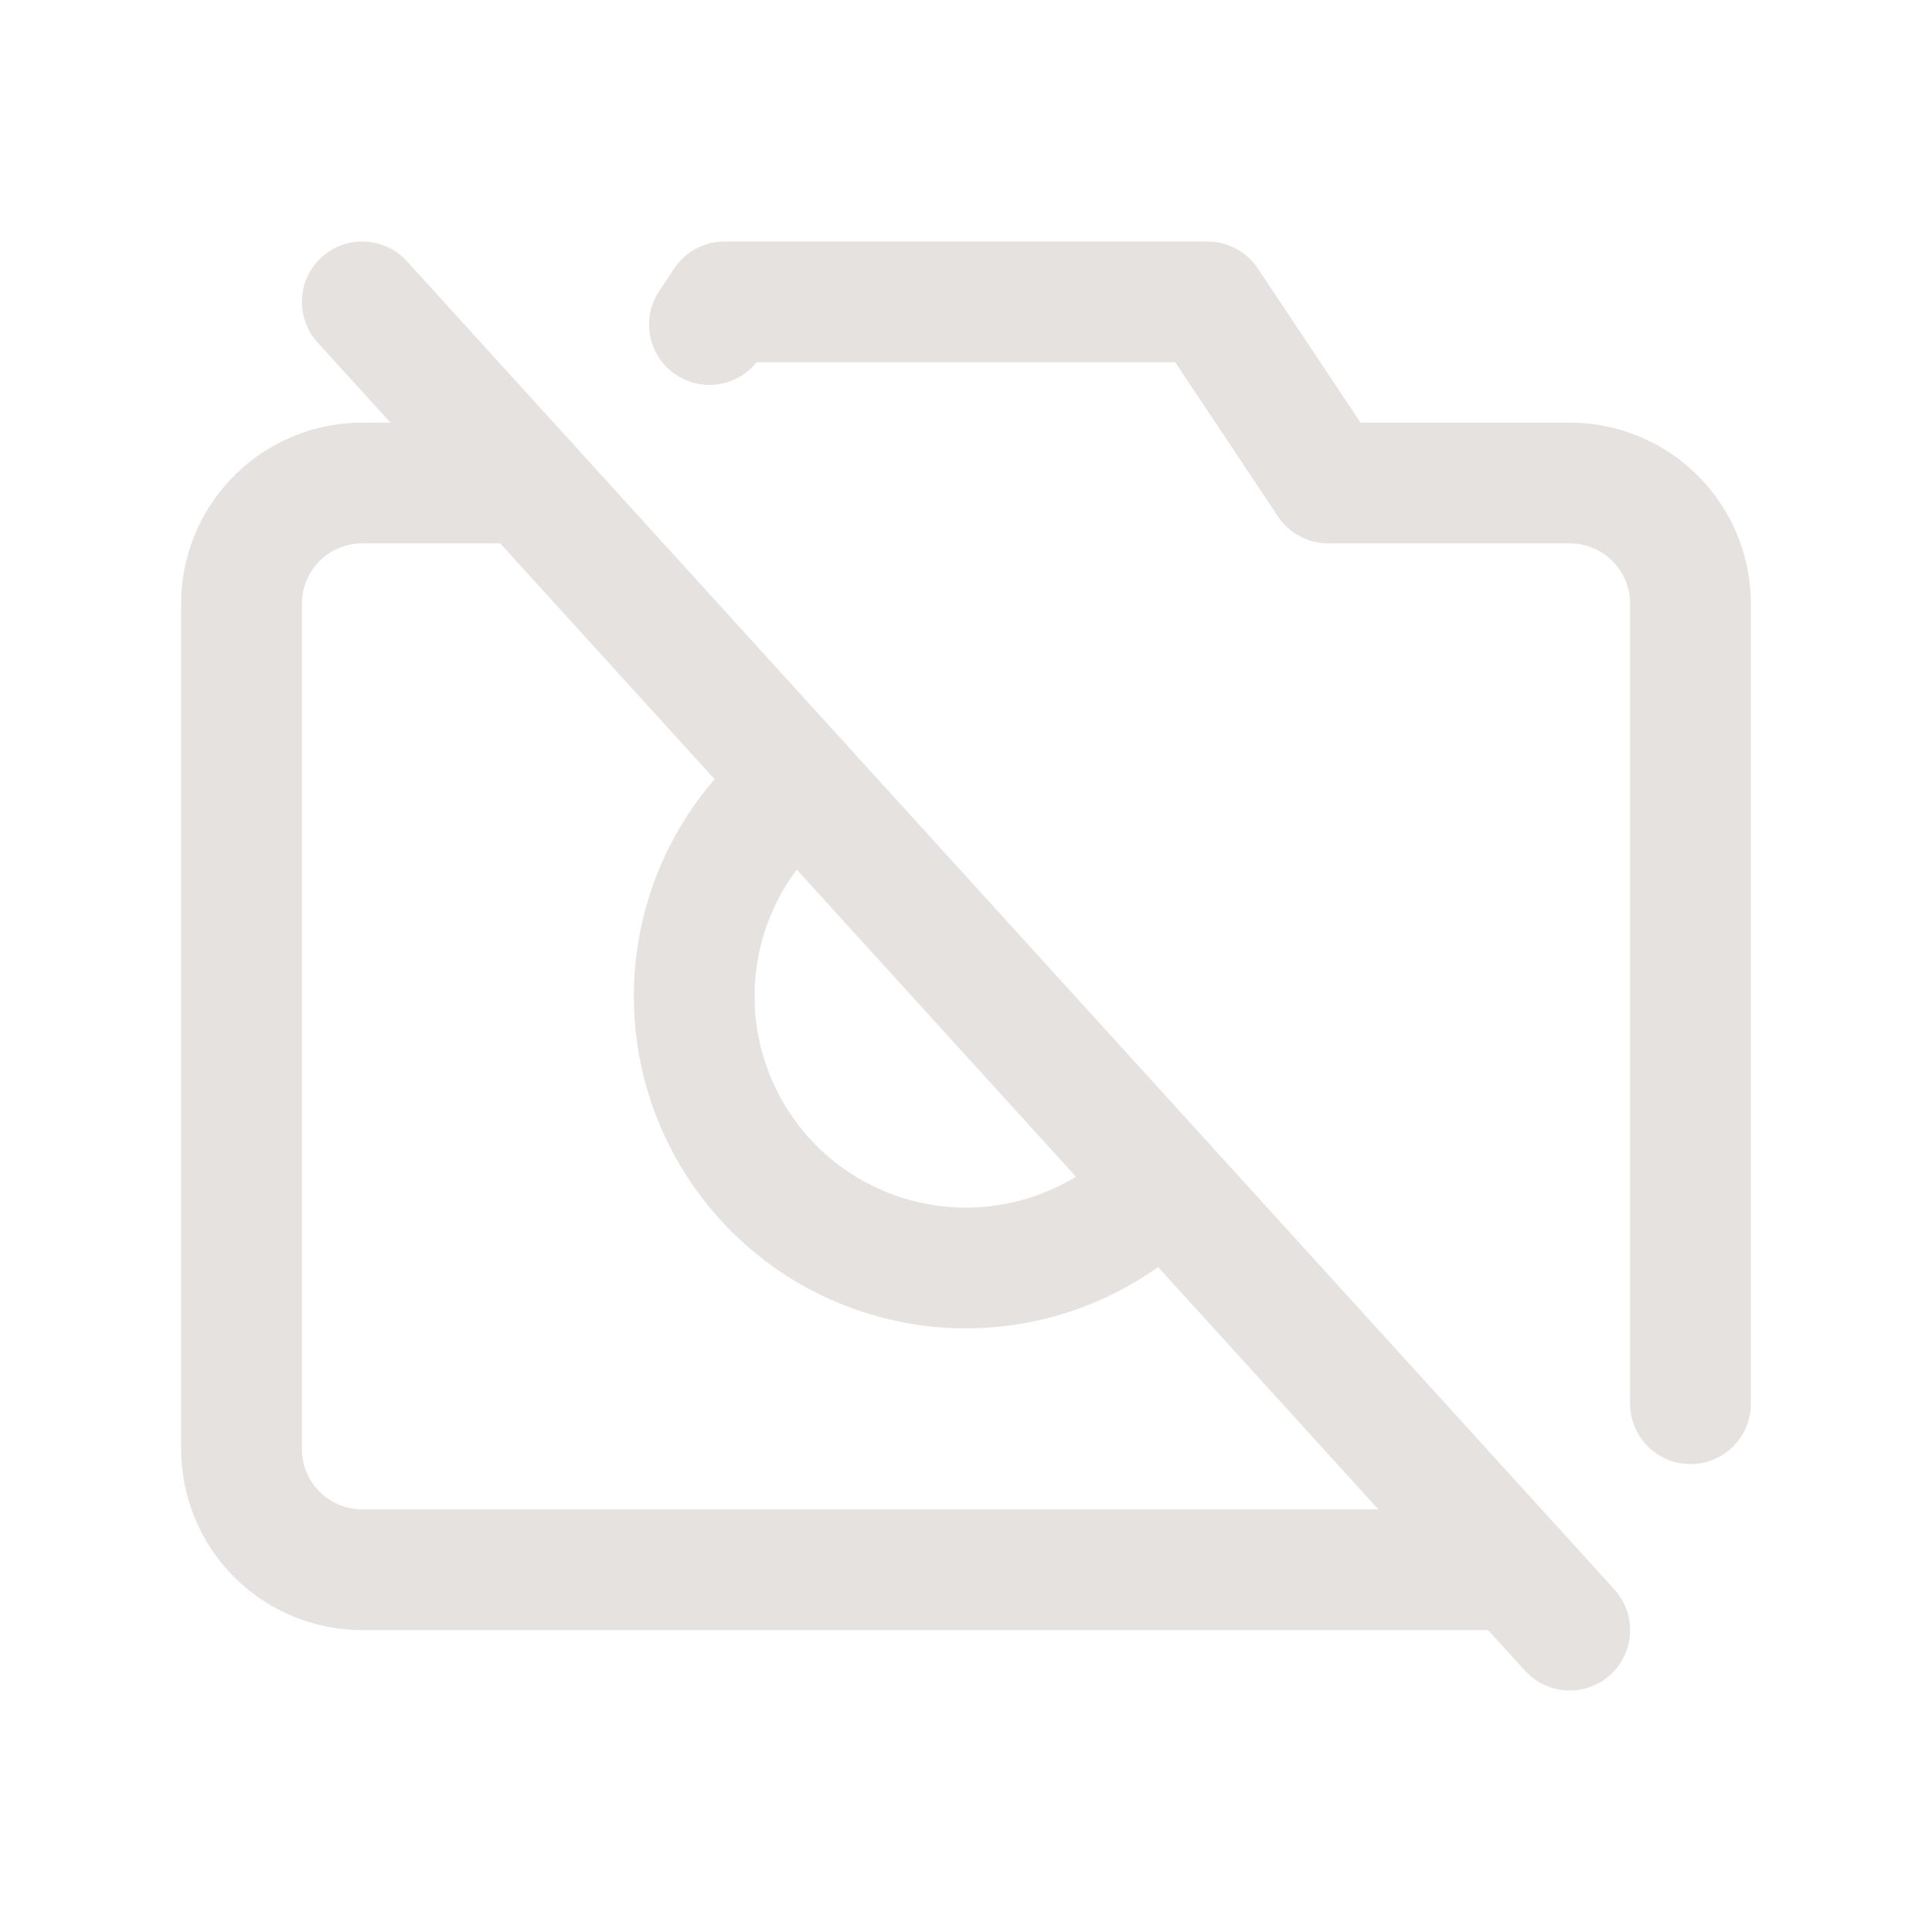 <?xml version="1.0" encoding="UTF-8"?>
<svg xmlns="http://www.w3.org/2000/svg" width="36" height="36" viewBox="0 0 36 36" fill="none">
  <g clip-path="url(#clip0_170_8)">
    <path d="M6.75 5.625L29.25 30.375" stroke="#E6E2E0" stroke-width="2.25" stroke-linecap="round" stroke-linejoin="round"></path>
    <path d="M21.676 22.043C21.197 22.549 20.619 22.951 19.977 23.224C19.336 23.496 18.645 23.634 17.948 23.627C17.252 23.62 16.564 23.469 15.928 23.184C15.291 22.899 14.721 22.486 14.252 21.97C13.784 21.454 13.426 20.848 13.203 20.188C12.979 19.527 12.895 18.828 12.954 18.134C13.013 17.439 13.215 16.765 13.547 16.152C13.879 15.539 14.334 15.002 14.884 14.573" stroke="#E6E2E0" stroke-width="2.25" stroke-linecap="round" stroke-linejoin="round"></path>
    <path d="M13.219 6.047L13.5 5.625H22.5L24.75 9H29.25C29.847 9 30.419 9.237 30.841 9.659C31.263 10.081 31.5 10.653 31.5 11.25V26.156" stroke="#E6E2E0" stroke-width="2.25" stroke-linecap="round" stroke-linejoin="round"></path>
    <path d="M28.228 29.25H6.75C6.153 29.25 5.581 29.013 5.159 28.591C4.737 28.169 4.5 27.597 4.5 27V11.25C4.5 10.653 4.737 10.081 5.159 9.659C5.581 9.237 6.153 9 6.75 9H9.818" stroke="#E6E2E0" stroke-width="2.25" stroke-linecap="round" stroke-linejoin="round"></path>
  </g>
  <defs>
    <clipPath id="clip0_170_8">
      <rect width="36" height="36" fill="white"></rect>
    </clipPath>
  </defs>
</svg>
